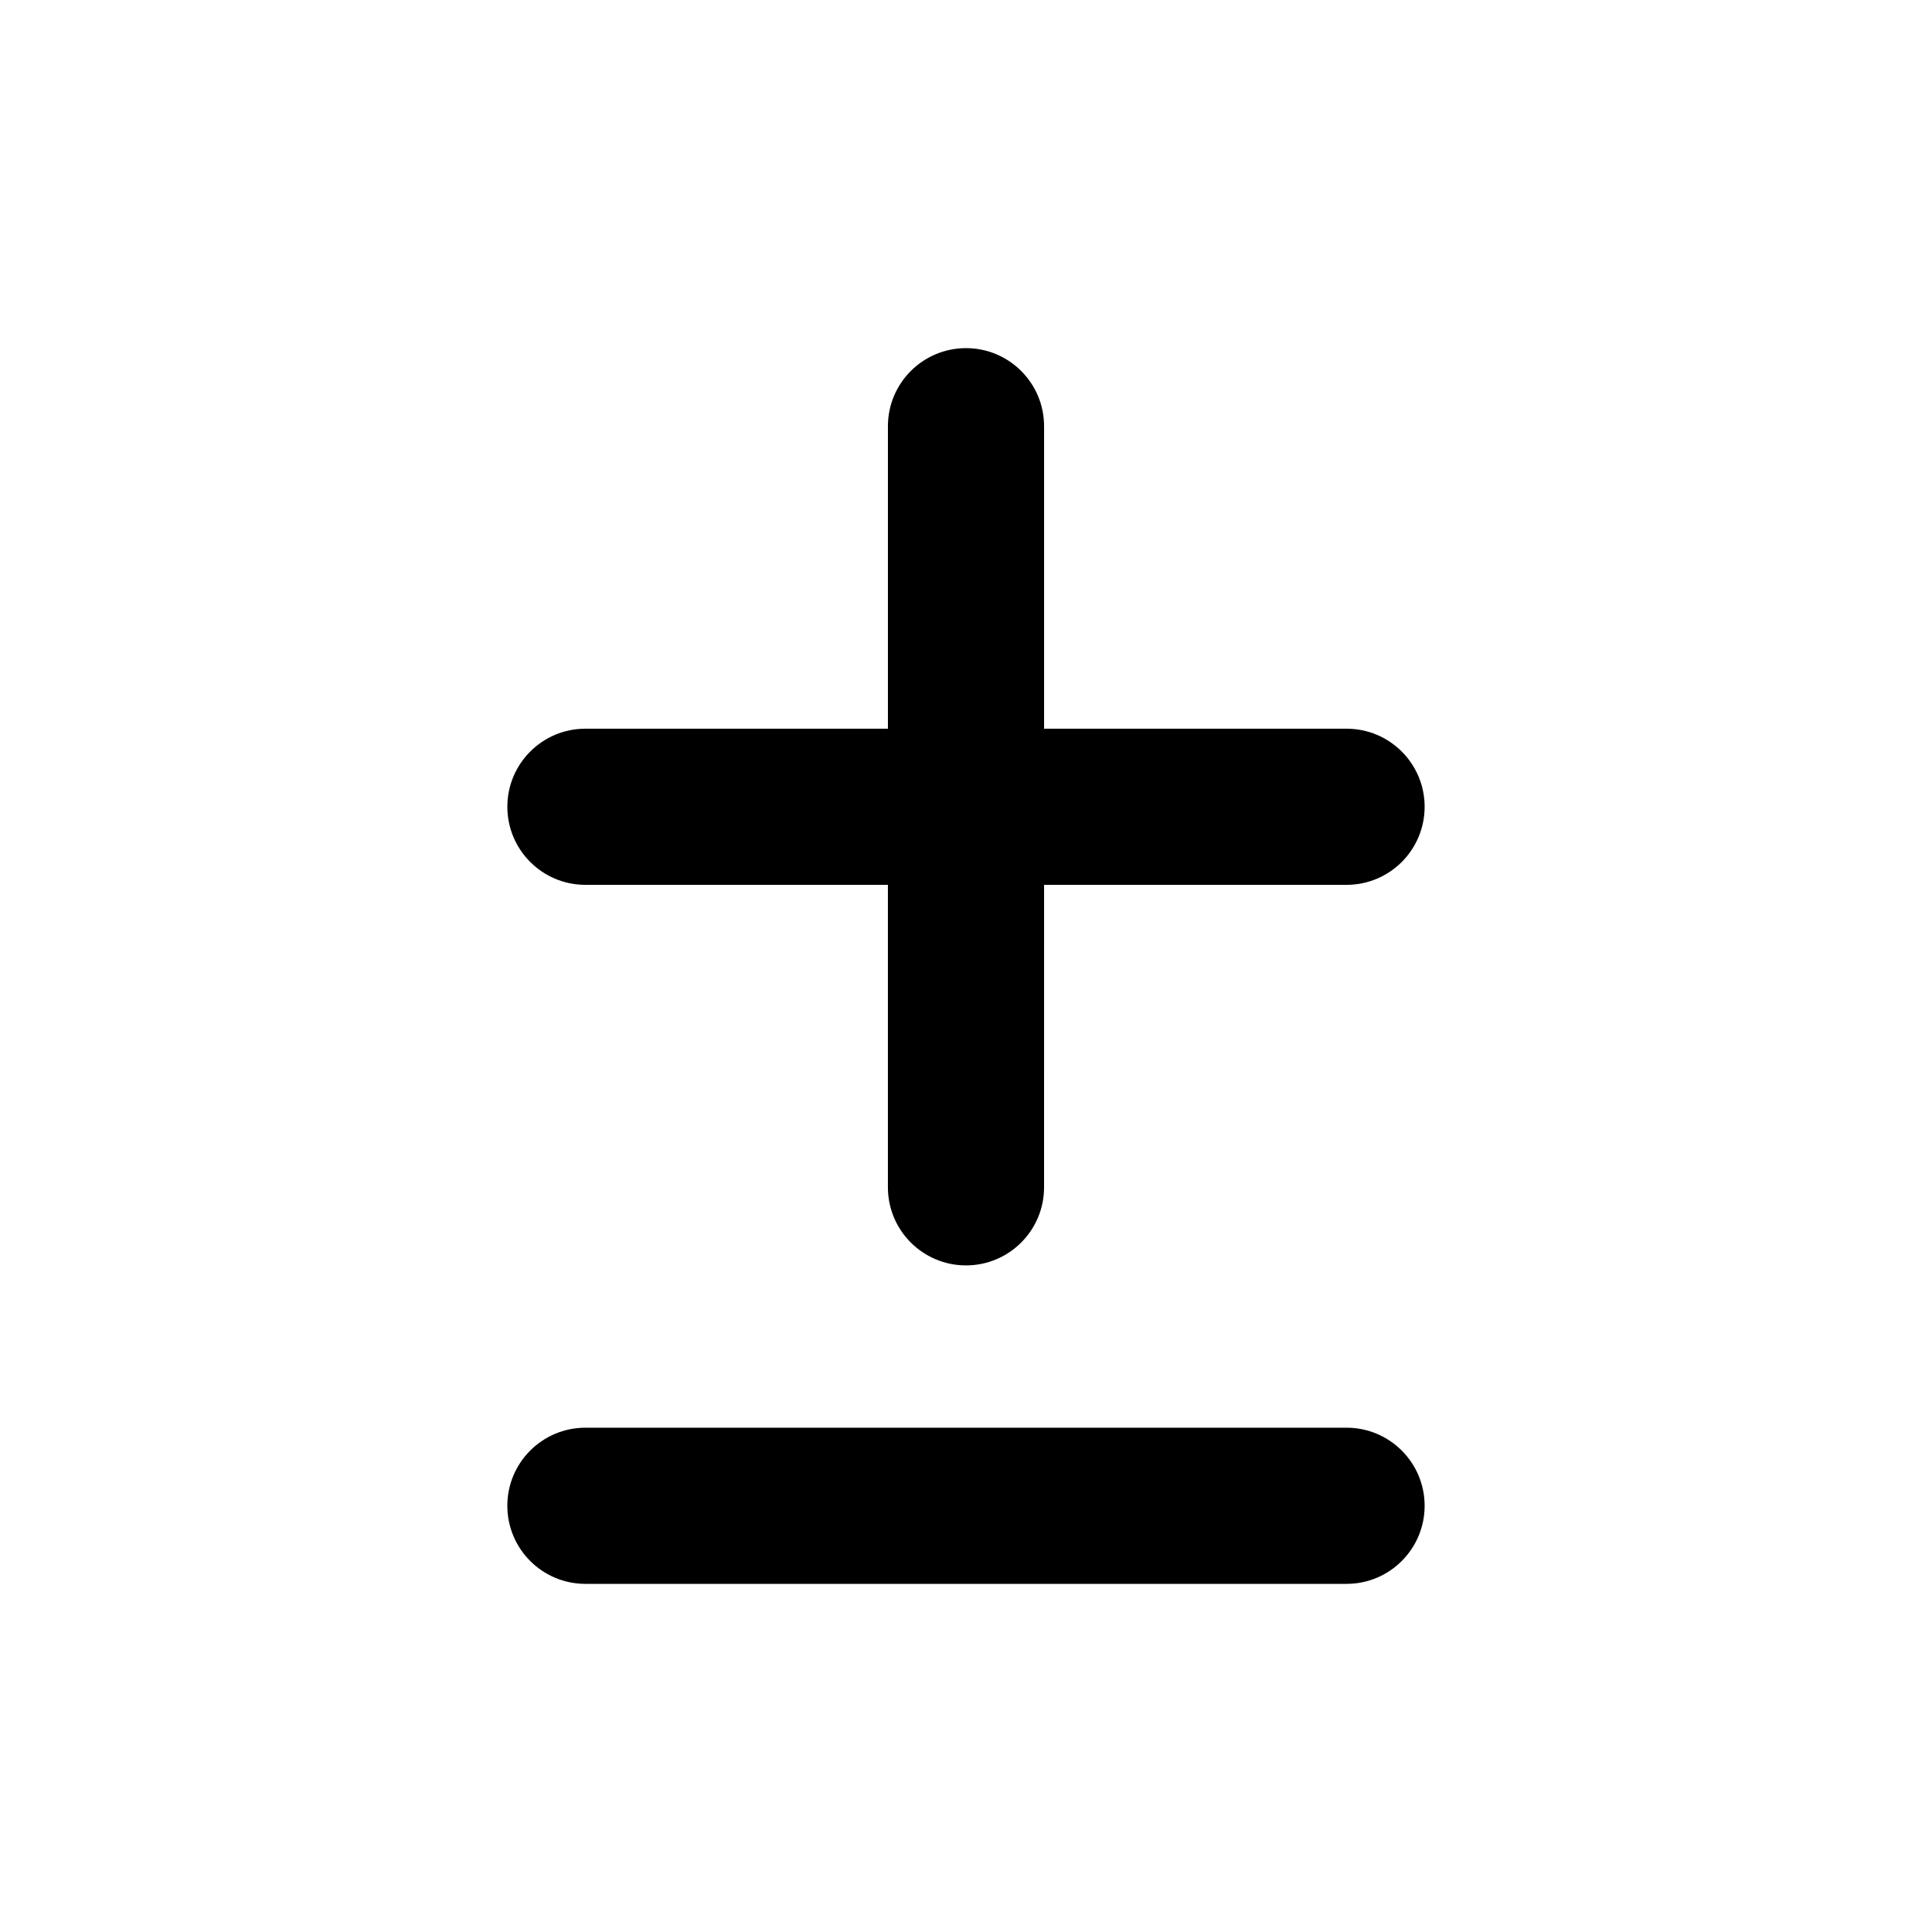 <?xml version="1.0" encoding="UTF-8"?>
<!-- Uploaded to: ICON Repo, www.iconrepo.com, Generator: ICON Repo Mixer Tools -->
<svg fill="#000000" width="800px" height="800px" version="1.1" viewBox="144 144 512 512" xmlns="http://www.w3.org/2000/svg">
 <g>
  <path d="m400 236.26c-11.426 0-20.691 9.262-20.691 20.691v80.16h-80.164c-11.426 0-20.691 9.262-20.691 20.691 0 11.422 9.266 20.691 20.691 20.691h80.16v80.16c0 11.422 9.266 20.691 20.691 20.691 11.426 0 20.691-9.27 20.691-20.691l0.004-80.16h80.16c11.426 0 20.691-9.27 20.691-20.691 0-11.43-9.266-20.691-20.691-20.691h-80.16v-80.16c0-11.434-9.266-20.691-20.691-20.691z"/>
  <path d="m299.14 563.74h201.71c11.426 0 20.691-9.27 20.691-20.691 0-11.43-9.266-20.691-20.691-20.691h-201.71c-11.426 0-20.691 9.262-20.691 20.691 0 11.418 9.262 20.691 20.691 20.691z"/>
 </g>
</svg>
